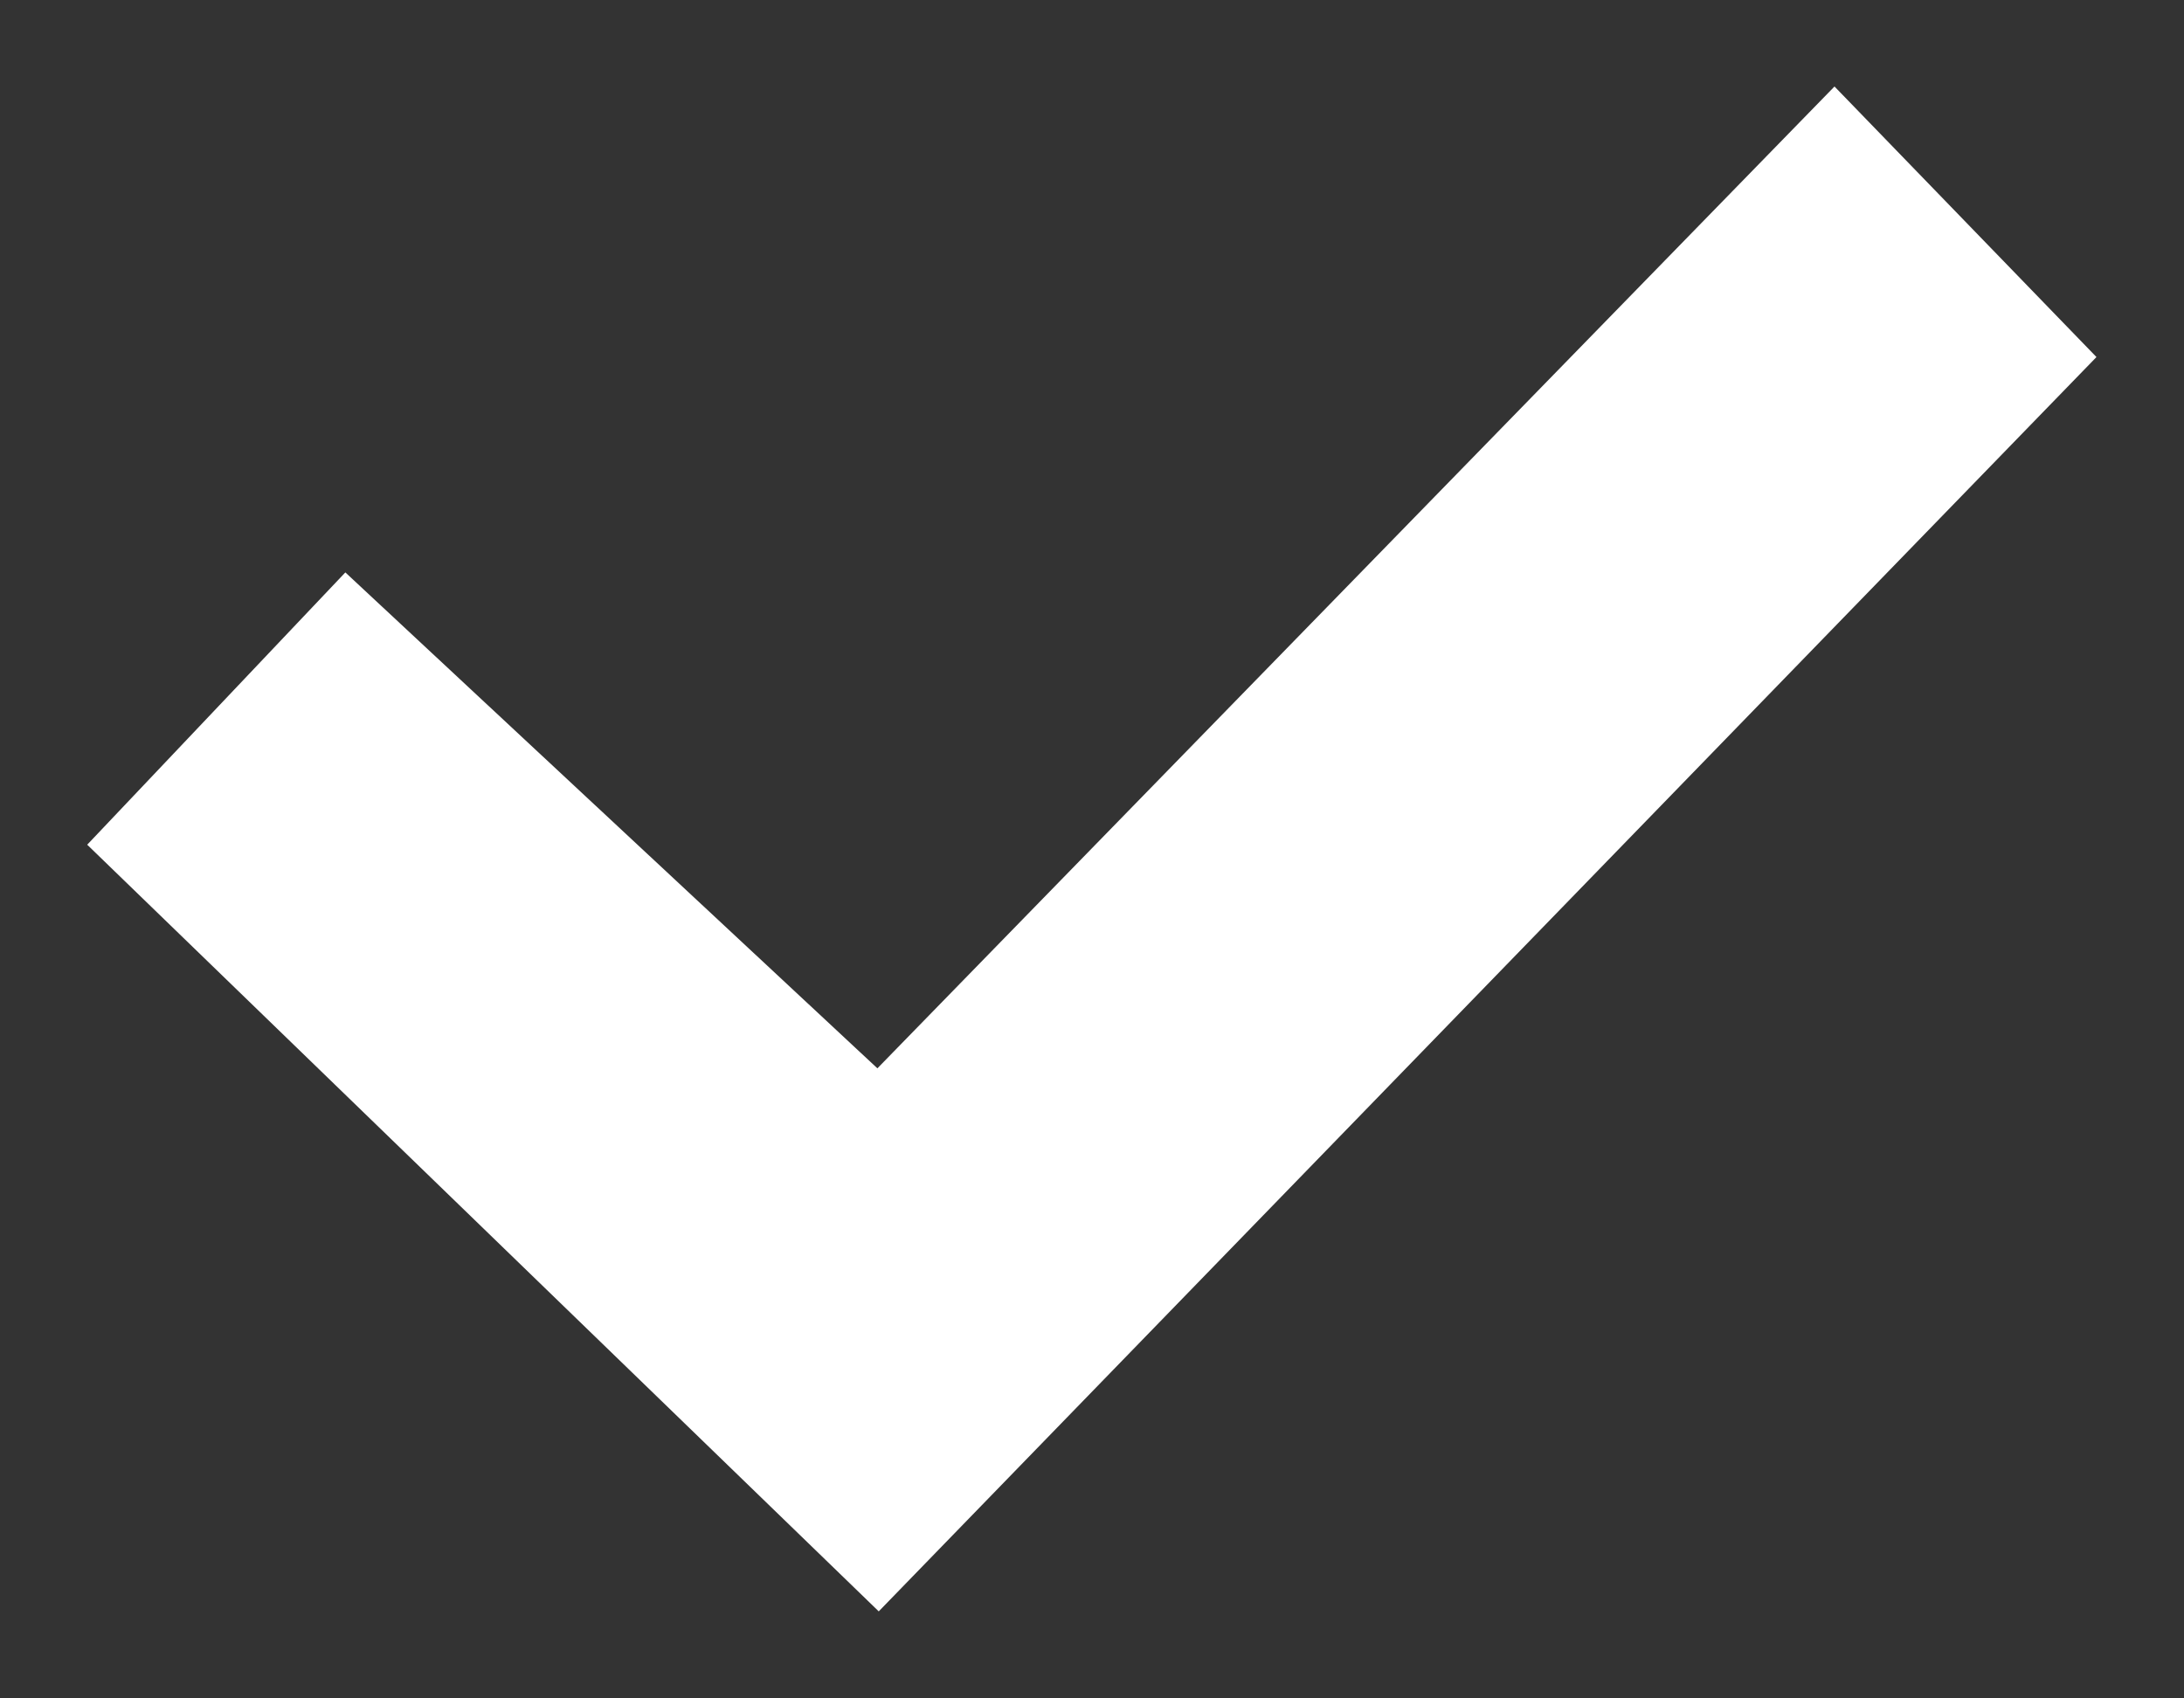 <?xml version="1.0" encoding="UTF-8"?> <svg xmlns="http://www.w3.org/2000/svg" width="18" height="14" viewBox="0 0 18 14" fill="none"><rect x="0" y="0" width="18" height="14" fill="#333333" stroke="none"/> <path d="M1 6.957L7.238 13L17 2.943L15.119 1L7.238 9.086L2.855 5L1 6.957Z" fill="white" stroke="white" stroke-width="0.4"></path> </svg> 